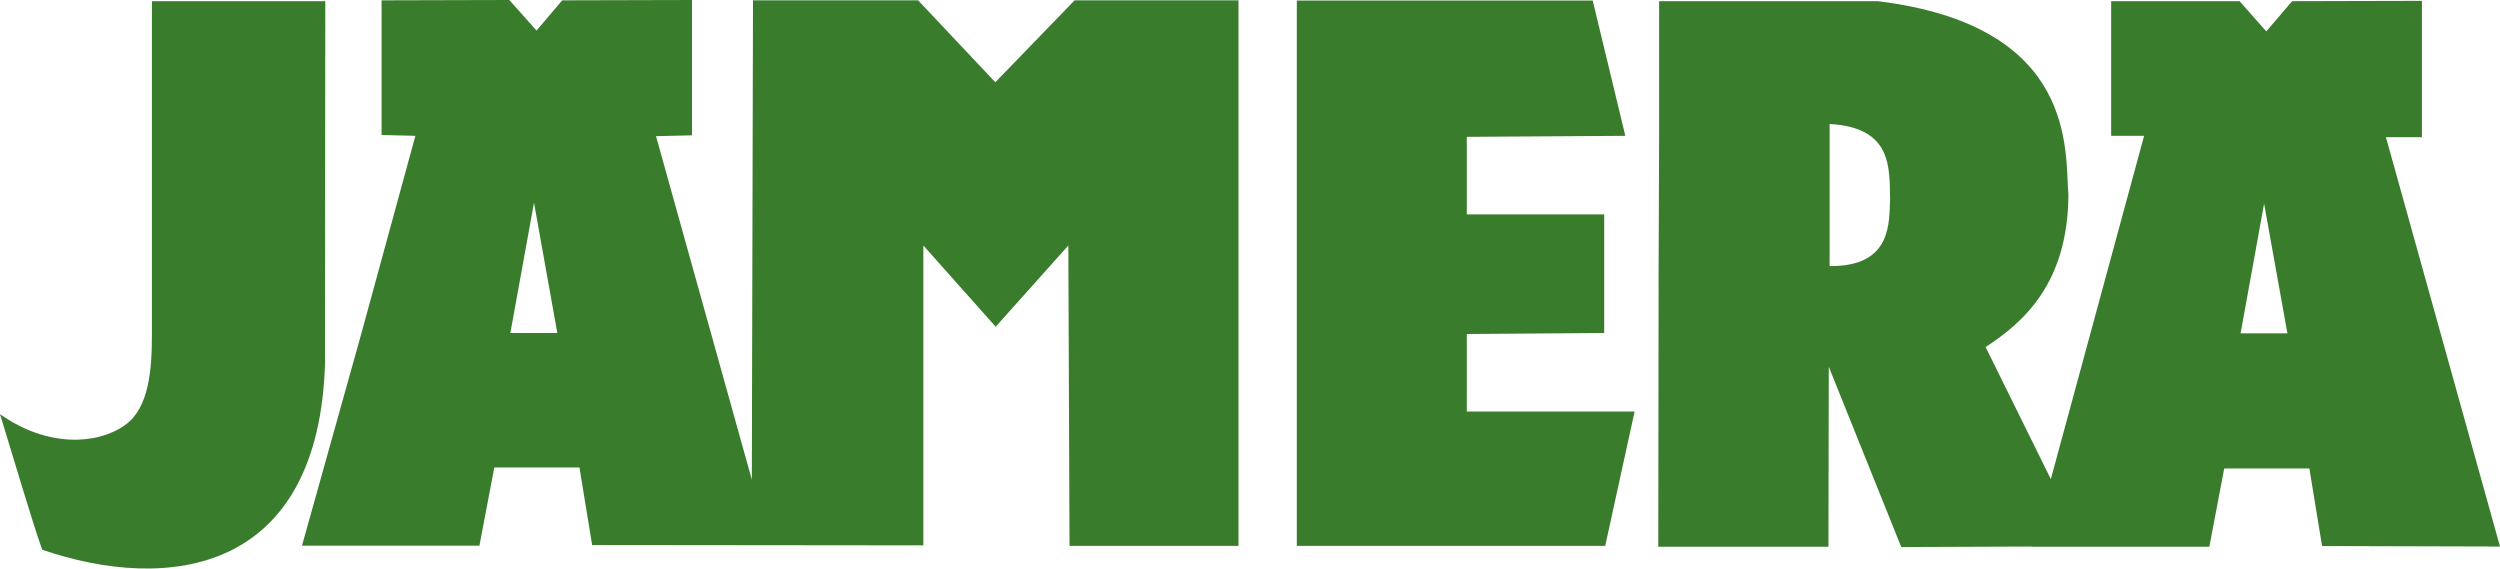 <?xml version="1.0" encoding="UTF-8"?> <svg xmlns="http://www.w3.org/2000/svg" width="233" height="53" viewBox="0 0 233 53" fill="none"><g id="Layer_1" clip-path="url(#clip0_458_2795)"><path id="Vector" d="M30.302 33.554C29.83 53.646 15.529 55.204 3.937 51.236C3.055 48.812 1.244 42.624 0 38.593C4.394 41.726 9.088 41.458 11.655 39.616C13.891 38.026 14.159 34.499 14.159 31.082V0.11H30.318L30.287 33.57L30.302 33.554ZM115.429 0.031V50.874H99.679L99.569 22.878L92.797 30.452L86.056 22.878V50.827L55.187 50.796L54.005 43.568H46.068L44.682 50.859H28.145L33.688 31.05L38.713 12.659L35.563 12.581V0.031L47.469 0L50.005 2.85L52.399 0.031L64.495 0V12.612L61.14 12.691L70.07 44.702L70.18 0.031H85.568L92.765 7.668L100.152 0.031H115.413H115.429ZM51.942 31.035L49.769 18.895L47.564 31.035H51.942ZM199.831 12.659H196.76V0.11H208.73L211.218 2.929L213.628 0.11L225.724 0.079V12.786H222.369L233 50.937L216.416 50.89L215.234 43.663H207.297L205.911 50.953H189.358V50.937L177.199 50.985L170.442 34.184L170.411 50.953H154.551L154.583 24.831L154.63 12.691V0.11H175.01C193.736 2.409 192.429 14.203 192.775 18.171C192.728 26.39 188.602 30.043 185.058 32.342L191.137 44.655M176.16 18.517C176.081 15.683 176.396 11.872 170.521 11.557V24.799C176.427 24.862 176.049 20.611 176.16 18.517ZM213.187 31.066L211.014 18.974L208.824 31.066H213.187ZM136.707 31.129L149.511 31.035V19.981H136.707V12.754L151.48 12.659L148.44 0.047H120.863V50.874H149.606L152.346 38.356H136.707V31.129Z" fill="#387C2C"></path></g><defs><clipPath id="clip0_458_2795"><rect width="233" height="53" fill="white"></rect></clipPath></defs></svg> 